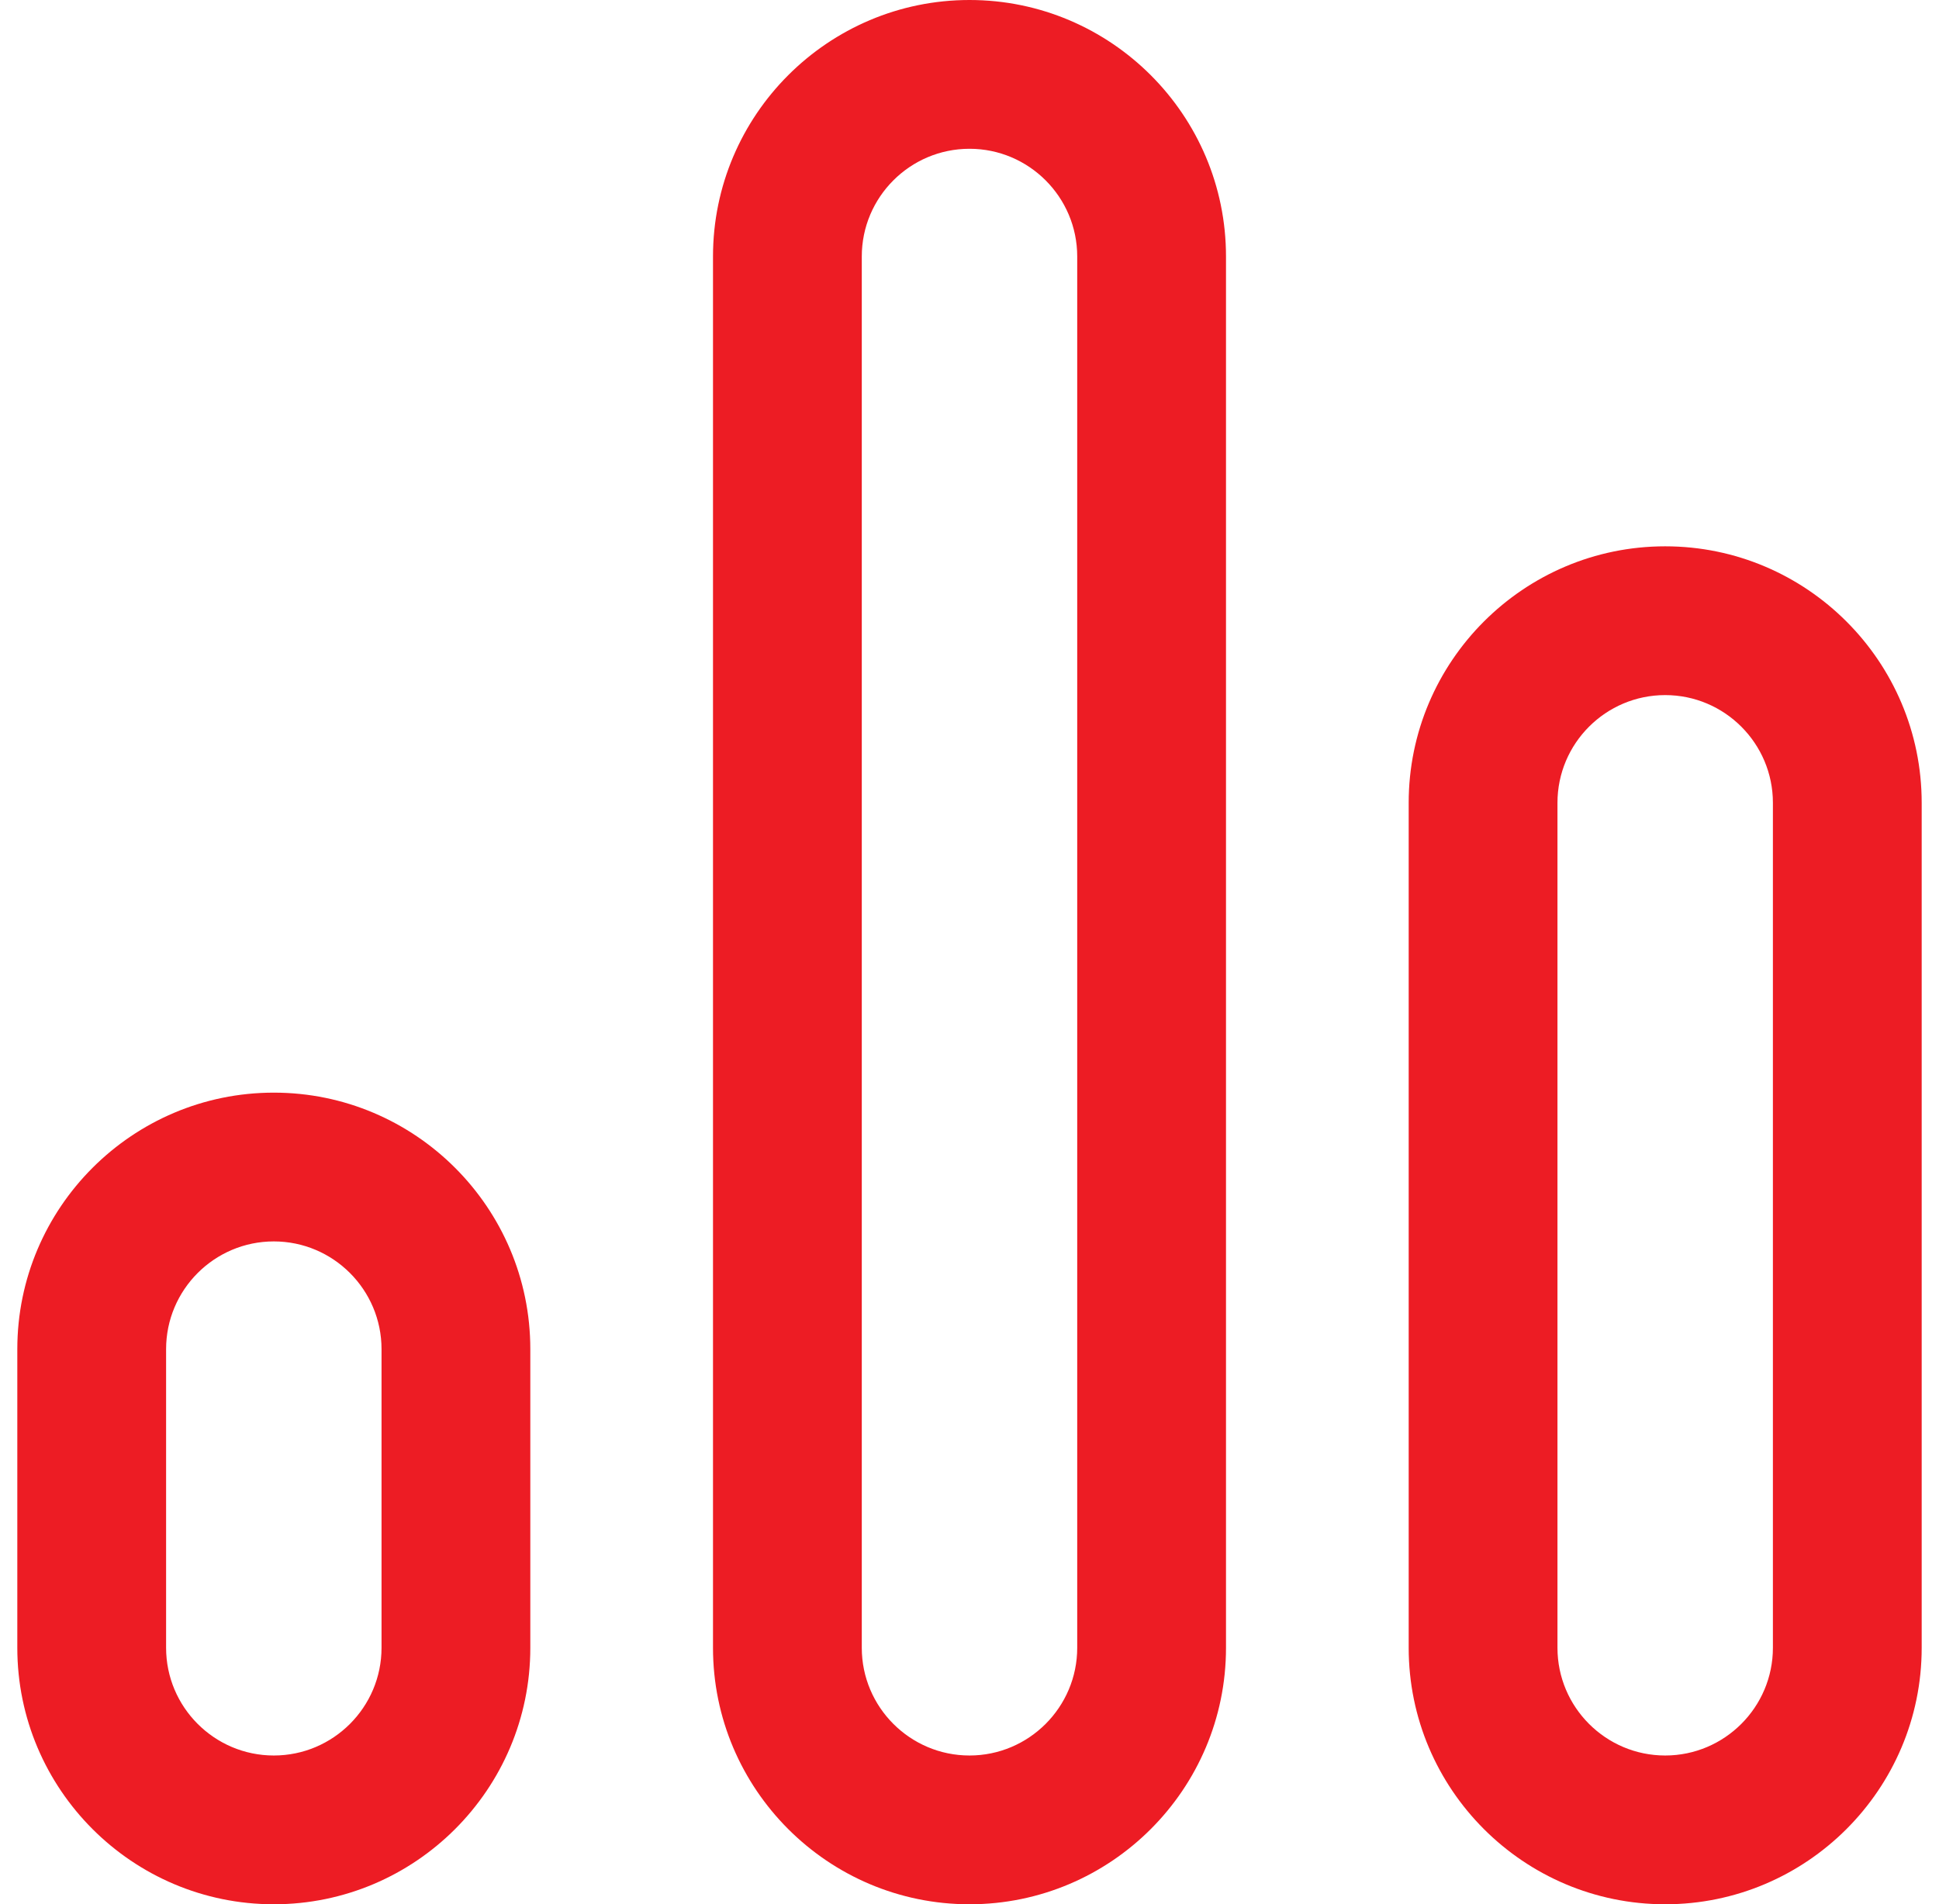 <svg width="56" height="55" viewBox="0 0 56 55" fill="none" xmlns="http://www.w3.org/2000/svg">
<path d="M7.908 31.558C3.823 31.558 0.5 34.881 0.5 38.966V47.592C0.5 51.677 3.823 55 7.908 55C11.993 55 15.316 51.677 15.316 47.592V38.966C15.316 34.881 11.993 31.558 7.908 31.558ZM11.019 47.592C11.019 49.307 9.624 50.703 7.908 50.703C6.193 50.703 4.797 49.307 4.797 47.592V38.966C4.797 37.251 6.193 35.855 7.908 35.855C9.624 35.855 11.019 37.251 11.019 38.966V47.592Z" fill="#ED1C24"/>
<path d="M28 0C23.915 0 20.592 3.323 20.592 7.408V47.592C20.592 51.677 23.915 55 28 55C32.085 55 35.408 51.677 35.408 47.592V7.408C35.408 3.323 32.085 0 28 0ZM31.111 47.592C31.111 49.307 29.715 50.703 28 50.703C26.285 50.703 24.889 49.307 24.889 47.592V7.408C24.889 5.692 26.285 4.297 28 4.297C29.715 4.297 31.111 5.692 31.111 7.408V47.592Z" fill="#ED1C24"/>
<path d="M48.092 15.779C44.007 15.779 40.684 19.102 40.684 23.187V47.592C40.684 51.677 44.007 55 48.092 55C52.177 55 55.5 51.677 55.5 47.592V23.187C55.5 19.102 52.177 15.779 48.092 15.779ZM51.203 47.592C51.203 49.307 49.807 50.703 48.092 50.703C46.376 50.703 44.981 49.307 44.981 47.592V23.187C44.981 21.471 46.376 20.076 48.092 20.076C49.807 20.076 51.203 21.471 51.203 23.187V47.592Z" fill="#ED1C24"/>
</svg>
